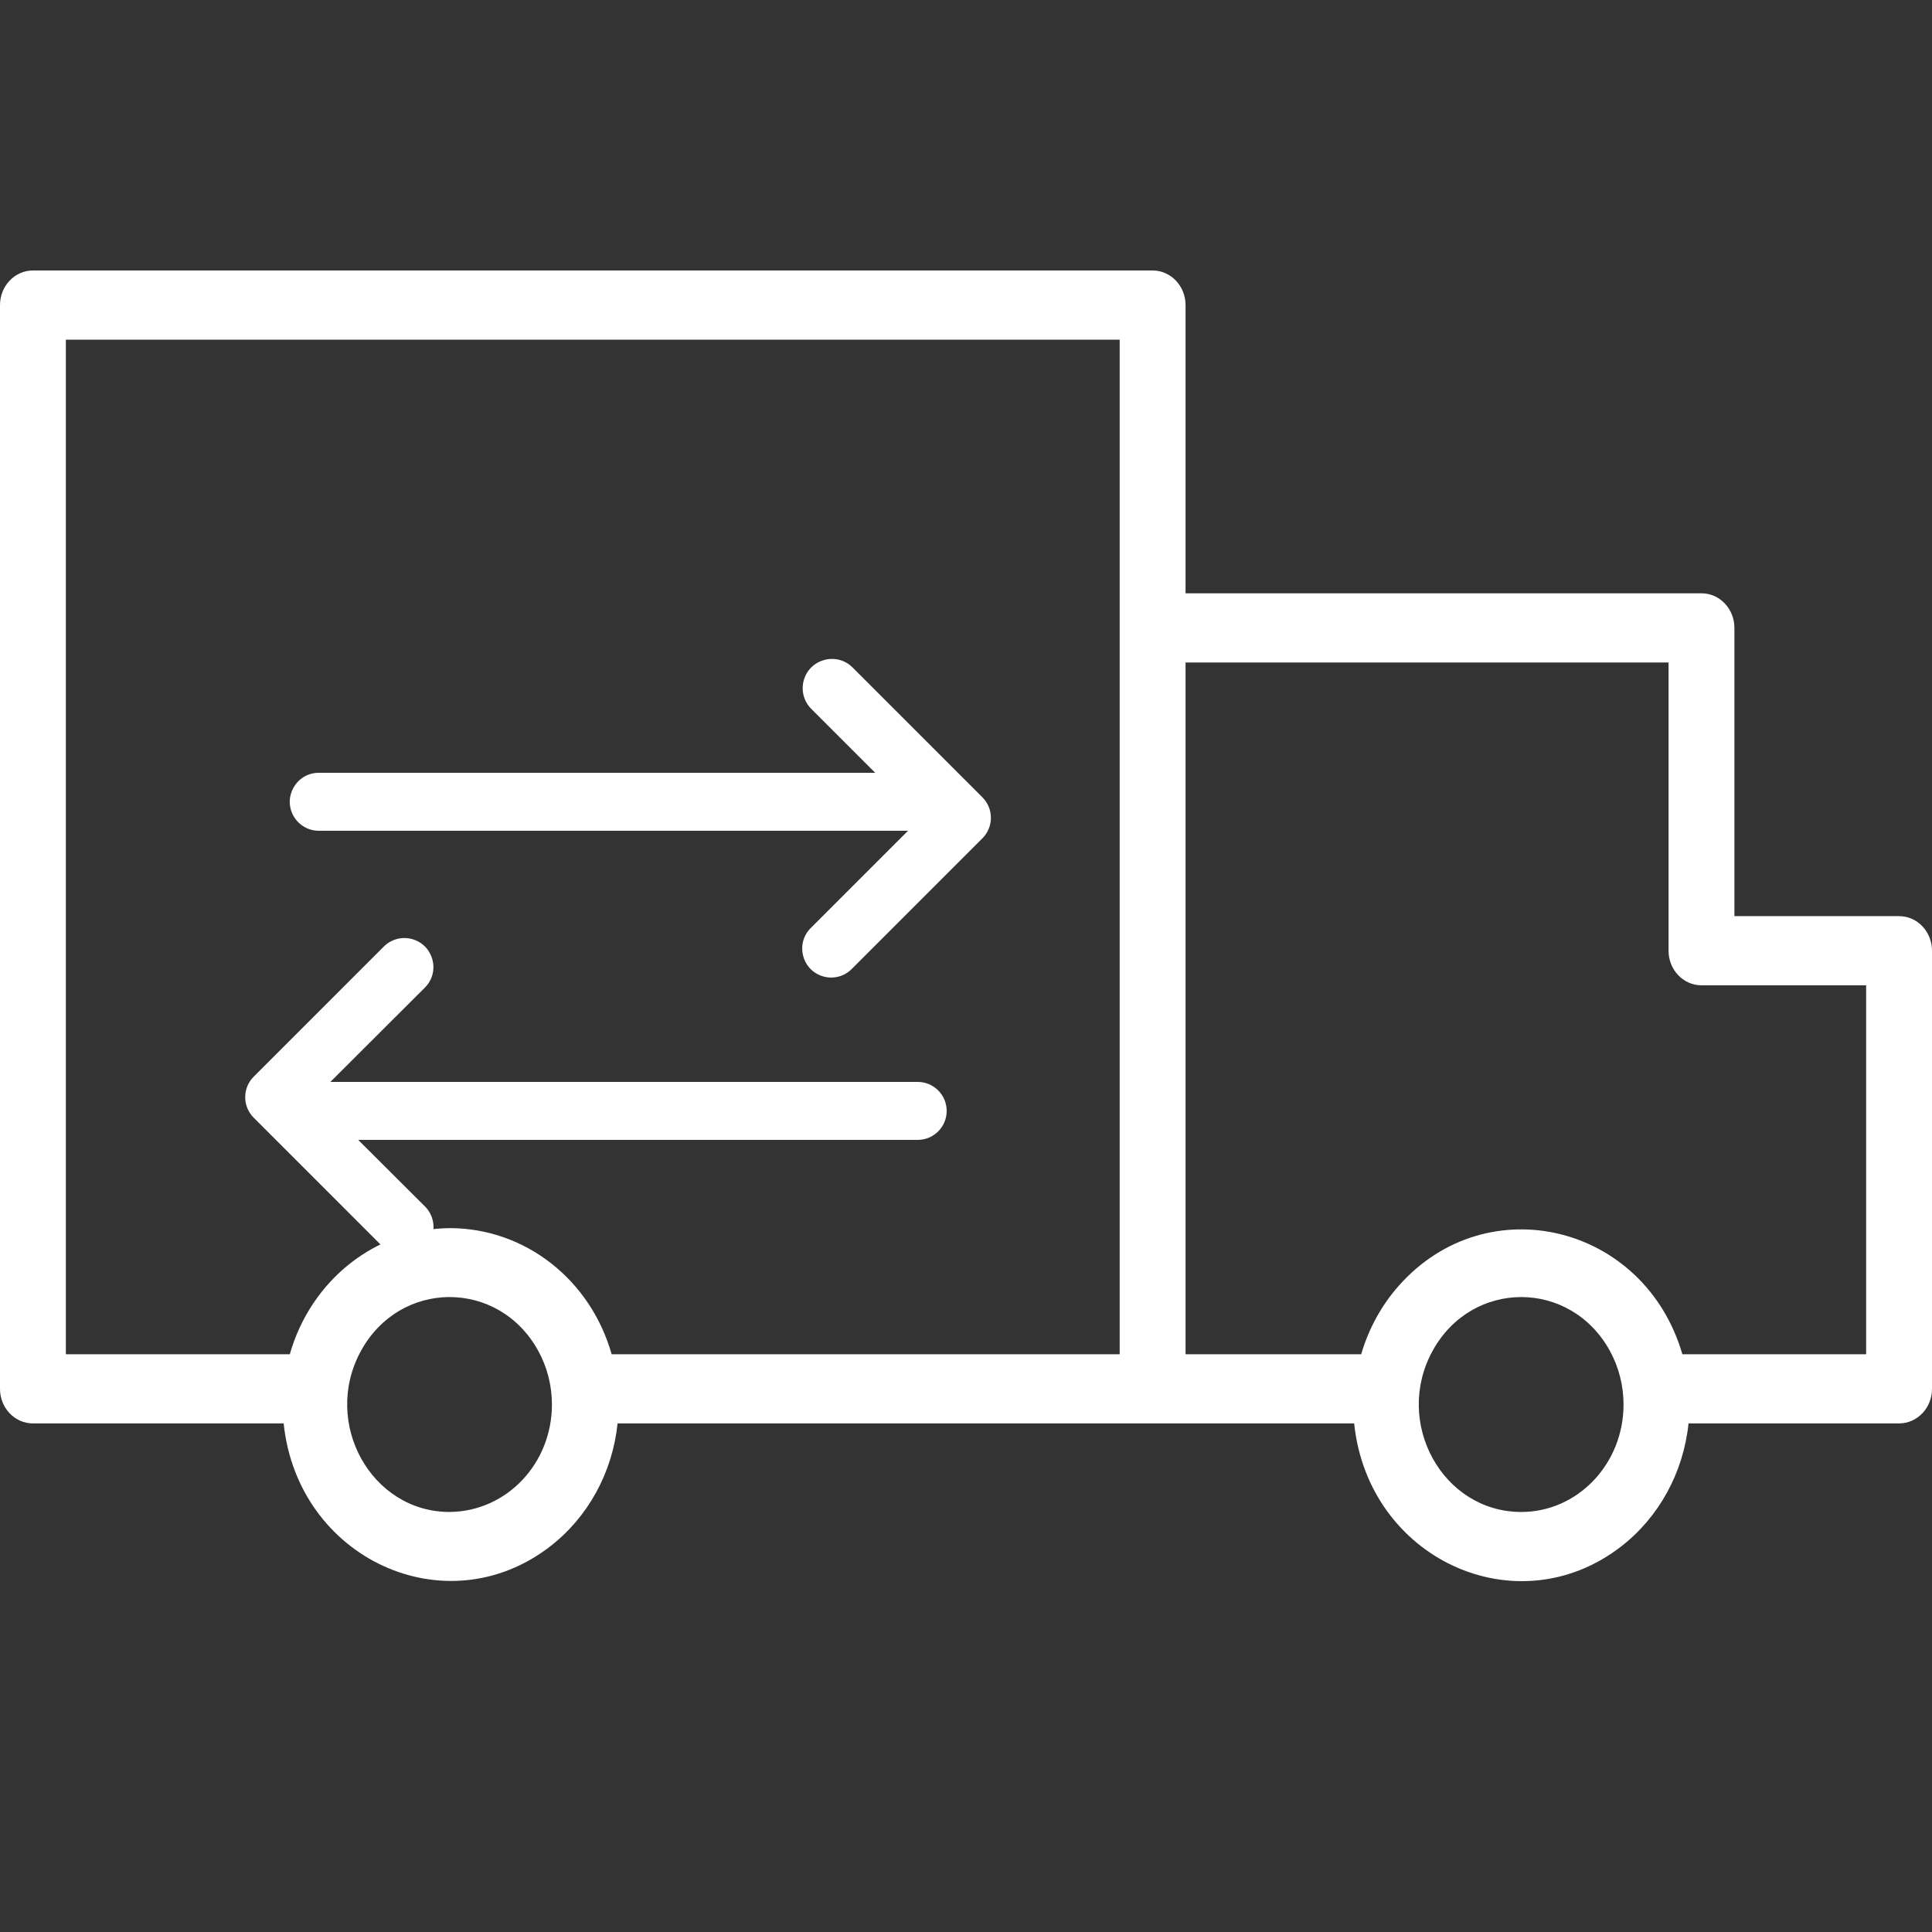 <?xml version="1.0" encoding="UTF-8"?> <svg xmlns="http://www.w3.org/2000/svg" viewBox="1950 2450 100 100" width="100" height="100"><rect x="1950" y="2450" width="100" height="100" fill="#333333" stroke="none"/><path fill="#ffffff" stroke="none" fill-opacity="1" stroke-width="1" stroke-opacity="1" color="rgb(51, 51, 51)" fill-rule="evenodd" id="tSvg95a226631a" d="M 2048.295 2497.419 C 2045.455 2497.419 2042.614 2497.419 2039.773 2497.419 C 2039.773 2492.446 2039.773 2487.473 2039.773 2482.5 C 2039.773 2481.511 2039.01 2480.709 2038.068 2480.709 C 2029.167 2480.709 2020.265 2480.709 2011.364 2480.709 C 2011.364 2475.736 2011.364 2470.763 2011.364 2465.79 C 2011.364 2464.802 2010.6 2464 2009.659 2464 C 1990.341 2464 1971.023 2464 1951.705 2464 C 1950.763 2464 1950 2464.802 1950 2465.79 C 1950 2484.489 1950 2503.187 1950 2521.886 C 1950 2522.875 1950.763 2523.676 1951.705 2523.676 C 1956.03 2523.676 1960.356 2523.676 1964.682 2523.676 C 1965.407 2530.664 1973.061 2534.207 1978.46 2530.054 C 1980.429 2528.539 1981.702 2526.225 1981.966 2523.676 C 1994.674 2523.676 2007.383 2523.676 2020.091 2523.676 C 2020.816 2530.673 2028.481 2534.221 2033.887 2530.063 C 2035.859 2528.546 2037.133 2526.228 2037.398 2523.676 C 2041.03 2523.676 2044.663 2523.676 2048.295 2523.676 C 2049.237 2523.676 2050 2522.875 2050 2521.886 C 2050 2514.327 2050 2506.768 2050 2499.209C 2050 2498.22 2049.237 2497.419 2048.295 2497.419Z M 1973.295 2528.259 C 1969.219 2528.278 1966.652 2523.654 1968.675 2519.937 C 1970.698 2516.22 1975.794 2516.197 1977.847 2519.896 C 1978.321 2520.75 1978.57 2521.721 1978.568 2522.709C 1978.562 2525.749 1976.234 2528.22 1973.295 2528.259Z M 1973.295 2513.567 C 1969.465 2513.592 1966.099 2516.241 1965 2520.096 C 1961.136 2520.096 1957.273 2520.096 1953.409 2520.096 C 1953.409 2502.591 1953.409 2485.086 1953.409 2467.581 C 1971.591 2467.581 1989.773 2467.581 2007.955 2467.581 C 2007.955 2485.086 2007.955 2502.591 2007.955 2520.096 C 1999.189 2520.096 1990.424 2520.096 1981.659 2520.096C 1980.561 2516.23 1977.181 2513.578 1973.295 2513.567Z M 2028.739 2528.259 C 2024.662 2528.259 2022.114 2523.624 2024.153 2519.916 C 2026.191 2516.209 2031.287 2516.209 2033.325 2519.917 C 2033.791 2520.766 2034.036 2521.729 2034.034 2522.709C 2034.028 2525.777 2031.659 2528.26 2028.739 2528.259Z M 2046.591 2520.096 C 2043.42 2520.096 2040.25 2520.096 2037.08 2520.096 C 2035.121 2513.375 2026.97 2511.401 2022.407 2516.543 C 2021.508 2517.556 2020.841 2518.771 2020.455 2520.096 C 2017.424 2520.096 2014.394 2520.096 2011.364 2520.096 C 2011.364 2508.16 2011.364 2496.225 2011.364 2484.29 C 2019.697 2484.29 2028.03 2484.29 2036.364 2484.29 C 2036.364 2489.263 2036.364 2494.236 2036.364 2499.209 C 2036.364 2500.198 2037.127 2500.999 2038.068 2500.999 C 2040.909 2500.999 2043.75 2500.999 2046.591 2500.999C 2046.591 2507.365 2046.591 2513.73 2046.591 2520.096Z" style=""></path><path fill="#ffffff" stroke="none" fill-opacity="1" stroke-width="1" stroke-opacity="1" color="rgb(51, 51, 51)" fill-rule="evenodd" id="tSvg964595a8fa" d="M 1966.5 2493 C 1976.667 2493 1986.833 2493 1997 2493 C 1995.333 2494.667 1993.667 2496.333 1992 2498 C 1991.155 2498.787 1991.479 2500.194 1992.583 2500.532 C 1993.132 2500.7 1993.729 2500.54 1994.12 2500.12 C 1996.363 2497.877 1998.607 2495.633 2000.85 2493.39 C 2001.435 2492.804 2001.435 2491.856 2000.85 2491.27 C 1998.607 2489.027 1996.363 2486.783 1994.12 2484.54 C 1993.289 2483.724 1991.886 2484.114 1991.595 2485.242 C 1991.46 2485.766 1991.614 2486.321 1992 2486.7 C 1993.1 2487.8 1994.2 2488.9 1995.3 2490 C 1985.7 2490 1976.1 2490 1966.5 2490 C 1965.345 2490 1964.624 2491.25 1965.201 2492.25C 1965.469 2492.714 1965.964 2493 1966.5 2493Z M 1999 2507.5 C 1999 2506.672 1998.328 2506 1997.5 2506 C 1987.367 2506 1977.233 2506 1967.1 2506 C 1968.733 2504.37 1970.367 2502.74 1972 2501.11 C 1972.812 2500.286 1972.428 2498.892 1971.309 2498.601 C 1970.789 2498.466 1970.237 2498.618 1969.86 2499 C 1967.617 2501.243 1965.373 2503.487 1963.13 2505.73 C 1962.545 2506.316 1962.545 2507.264 1963.13 2507.85 C 1965.373 2510.093 1967.617 2512.337 1969.86 2514.58 C 1970.68 2515.404 1972.084 2515.031 1972.387 2513.909 C 1972.528 2513.388 1972.38 2512.832 1972 2512.45 C 1970.847 2511.3 1969.693 2510.15 1968.54 2509 C 1978.207 2509 1987.873 2509 1997.54 2509C 1998.353 2508.978 1999 2508.313 1999 2507.5Z"></path><defs> </defs></svg> 